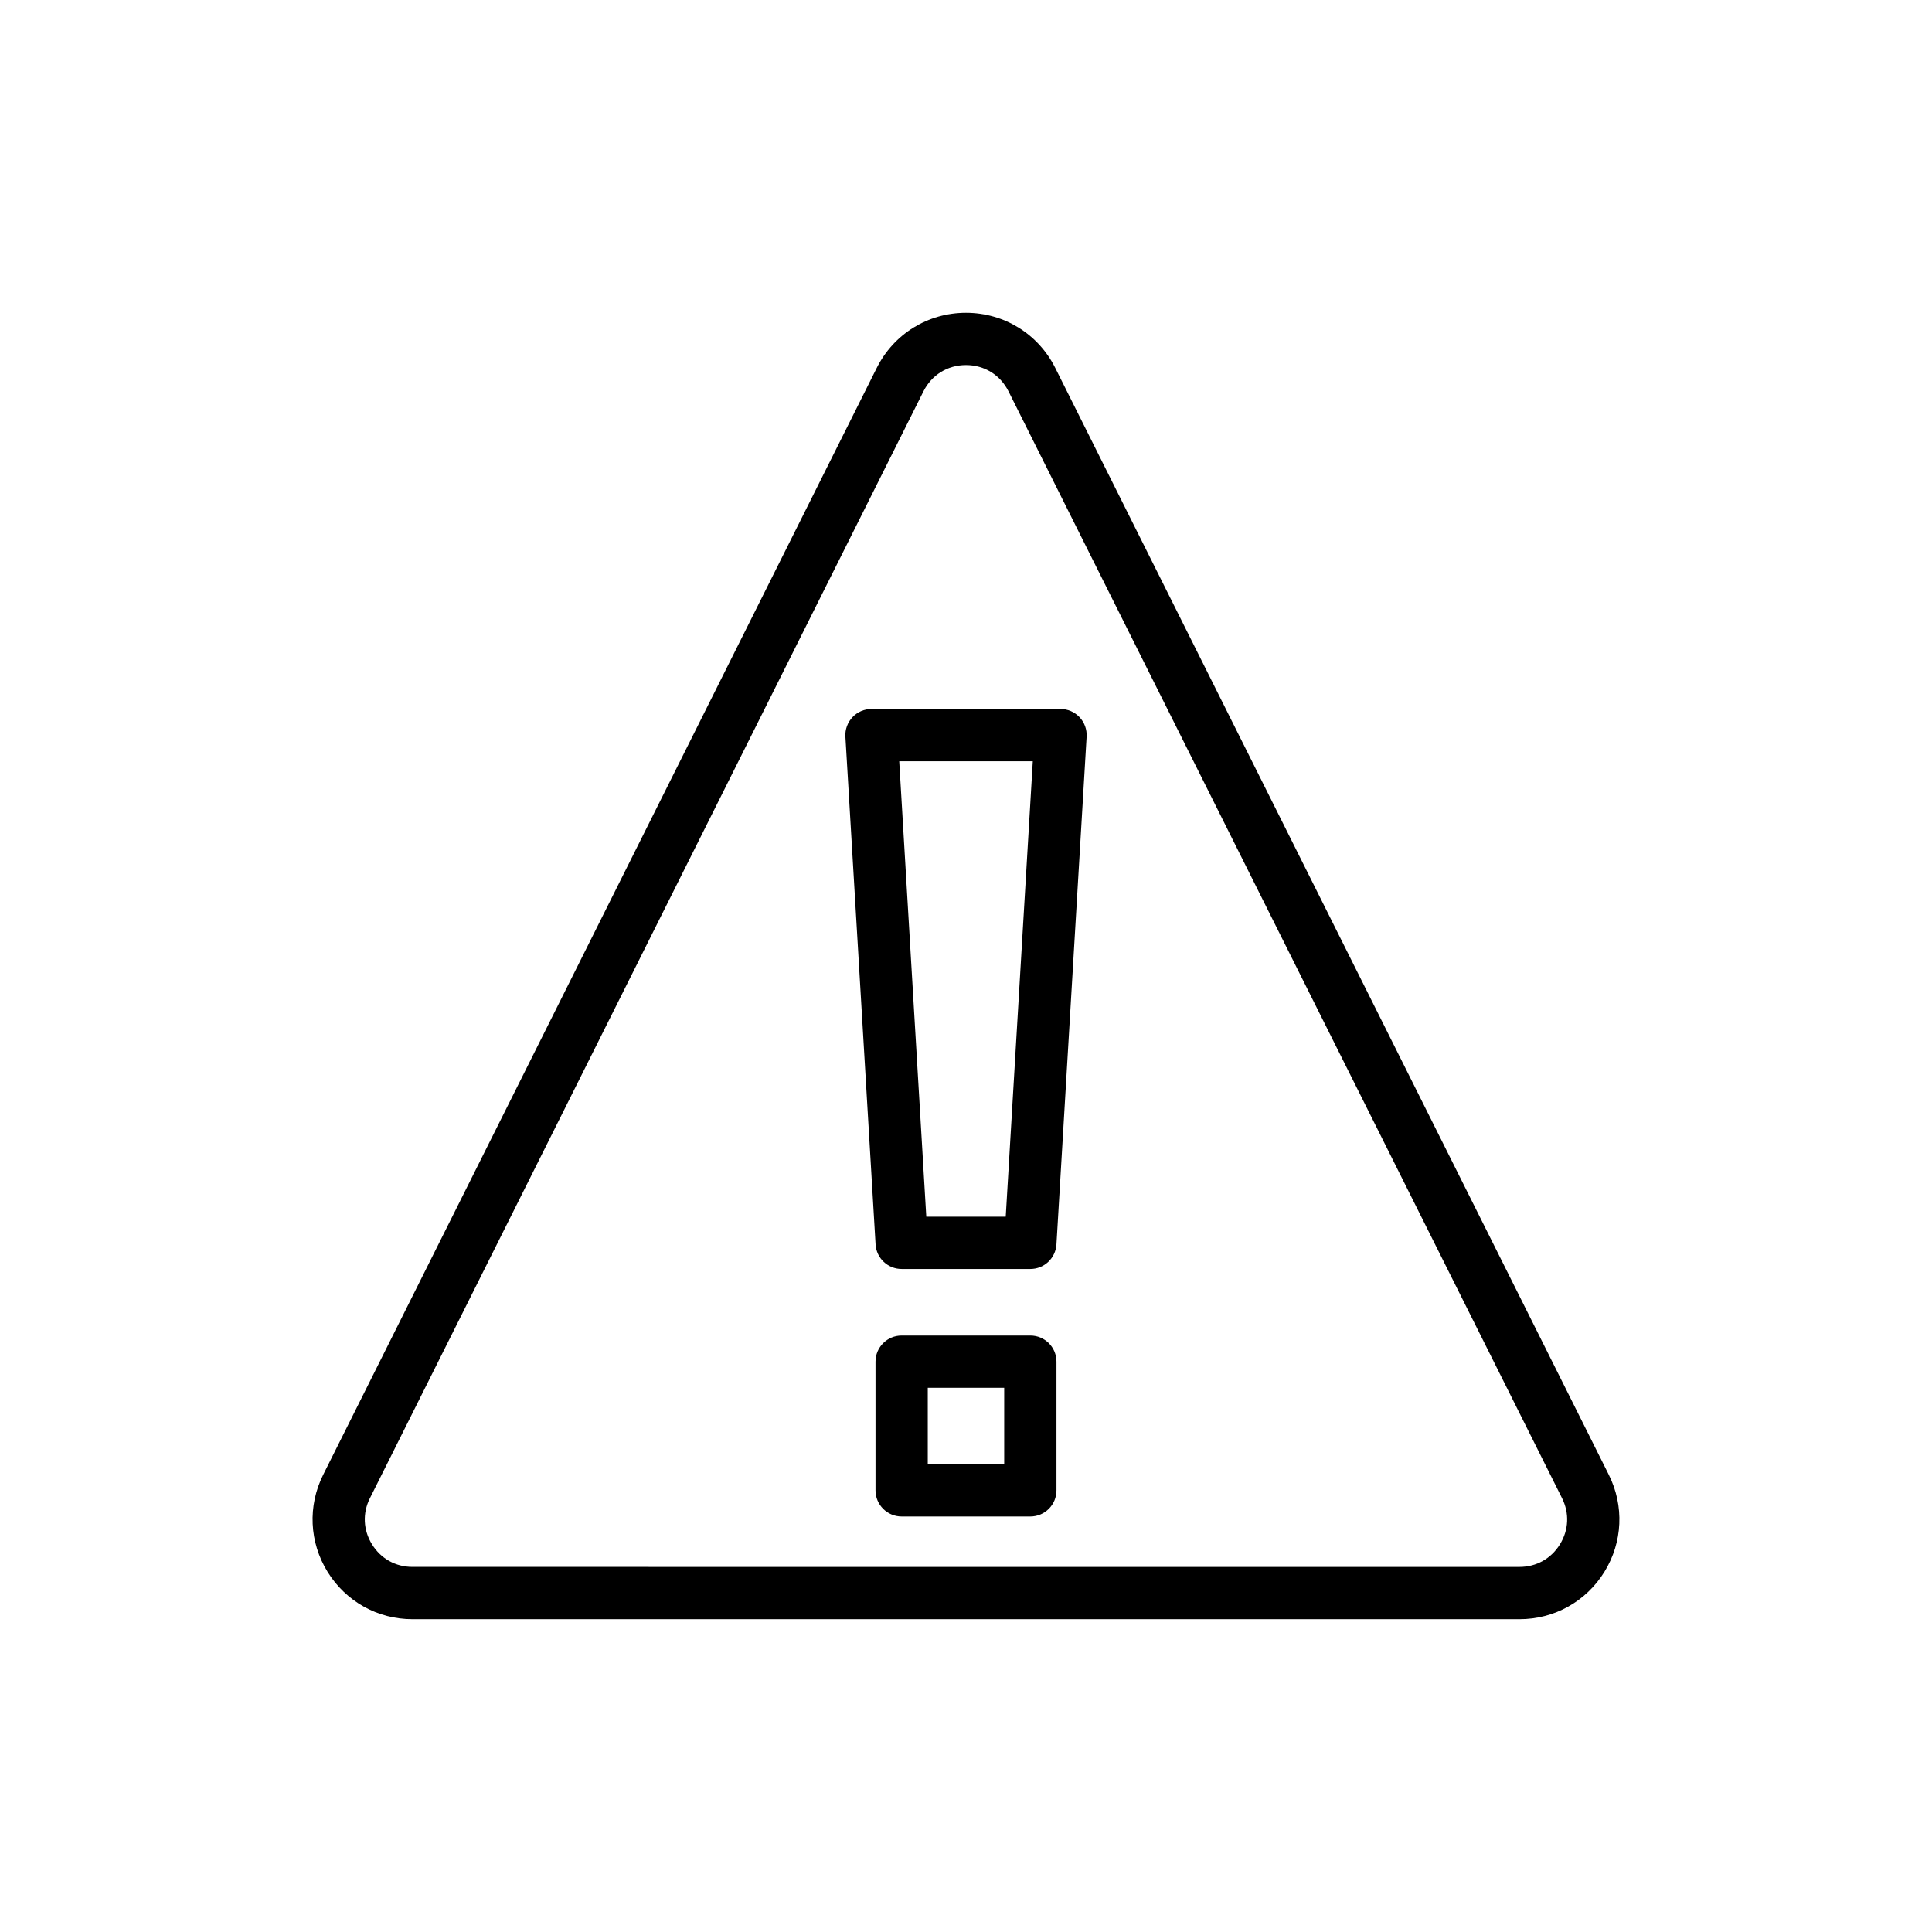 <?xml version="1.0" encoding="UTF-8"?>
<!-- Uploaded to: SVG Find, www.svgrepo.com, Generator: SVG Find Mixer Tools -->
<svg fill="#000000" width="800px" height="800px" version="1.1" viewBox="144 144 512 512" xmlns="http://www.w3.org/2000/svg">
 <g>
  <path d="m253.31 573.1h293.37c9.238 0 17.648-4.691 22.504-12.547 4.852-7.856 5.285-17.477 1.156-25.738l-146.68-293.3c-4.512-9.023-13.578-14.621-23.66-14.621s-19.148 5.602-23.66 14.621l-146.69 293.3c-4.129 8.258-3.695 17.879 1.156 25.738 4.859 7.856 13.27 12.547 22.504 12.547zm-11.266-32.09 146.68-293.3c2.18-4.359 6.391-6.965 11.27-6.965s9.086 2.606 11.27 6.965l146.68 293.3c2 3.996 1.797 8.461-0.551 12.262-2.348 3.797-6.254 5.977-10.719 5.977l-293.37-0.004c-4.465 0-8.371-2.18-10.719-5.977-2.344-3.797-2.547-8.266-0.547-12.258z"/>
  <path d="m382.95 480.29h34.105c3.664 0 6.695-2.859 6.914-6.516l7.996-134.55c0.113-1.906-0.566-3.769-1.875-5.16-1.305-1.387-3.133-2.176-5.039-2.176h-50.094c-1.906 0-3.734 0.789-5.039 2.176-1.309 1.391-1.988 3.258-1.875 5.16l7.996 134.55c0.215 3.656 3.246 6.516 6.91 6.516zm34.75-134.55-7.172 120.7h-21.051l-7.172-120.7z"/>
  <path d="m417.05 497.93h-34.105c-3.824 0-6.926 3.102-6.926 6.926v34.102c0 3.824 3.102 6.926 6.926 6.926h34.105c3.824 0 6.926-3.102 6.926-6.926v-34.102c0-3.824-3.102-6.926-6.926-6.926zm-6.926 34.102h-20.254v-20.25h20.254z"/>
 </g>
</svg>